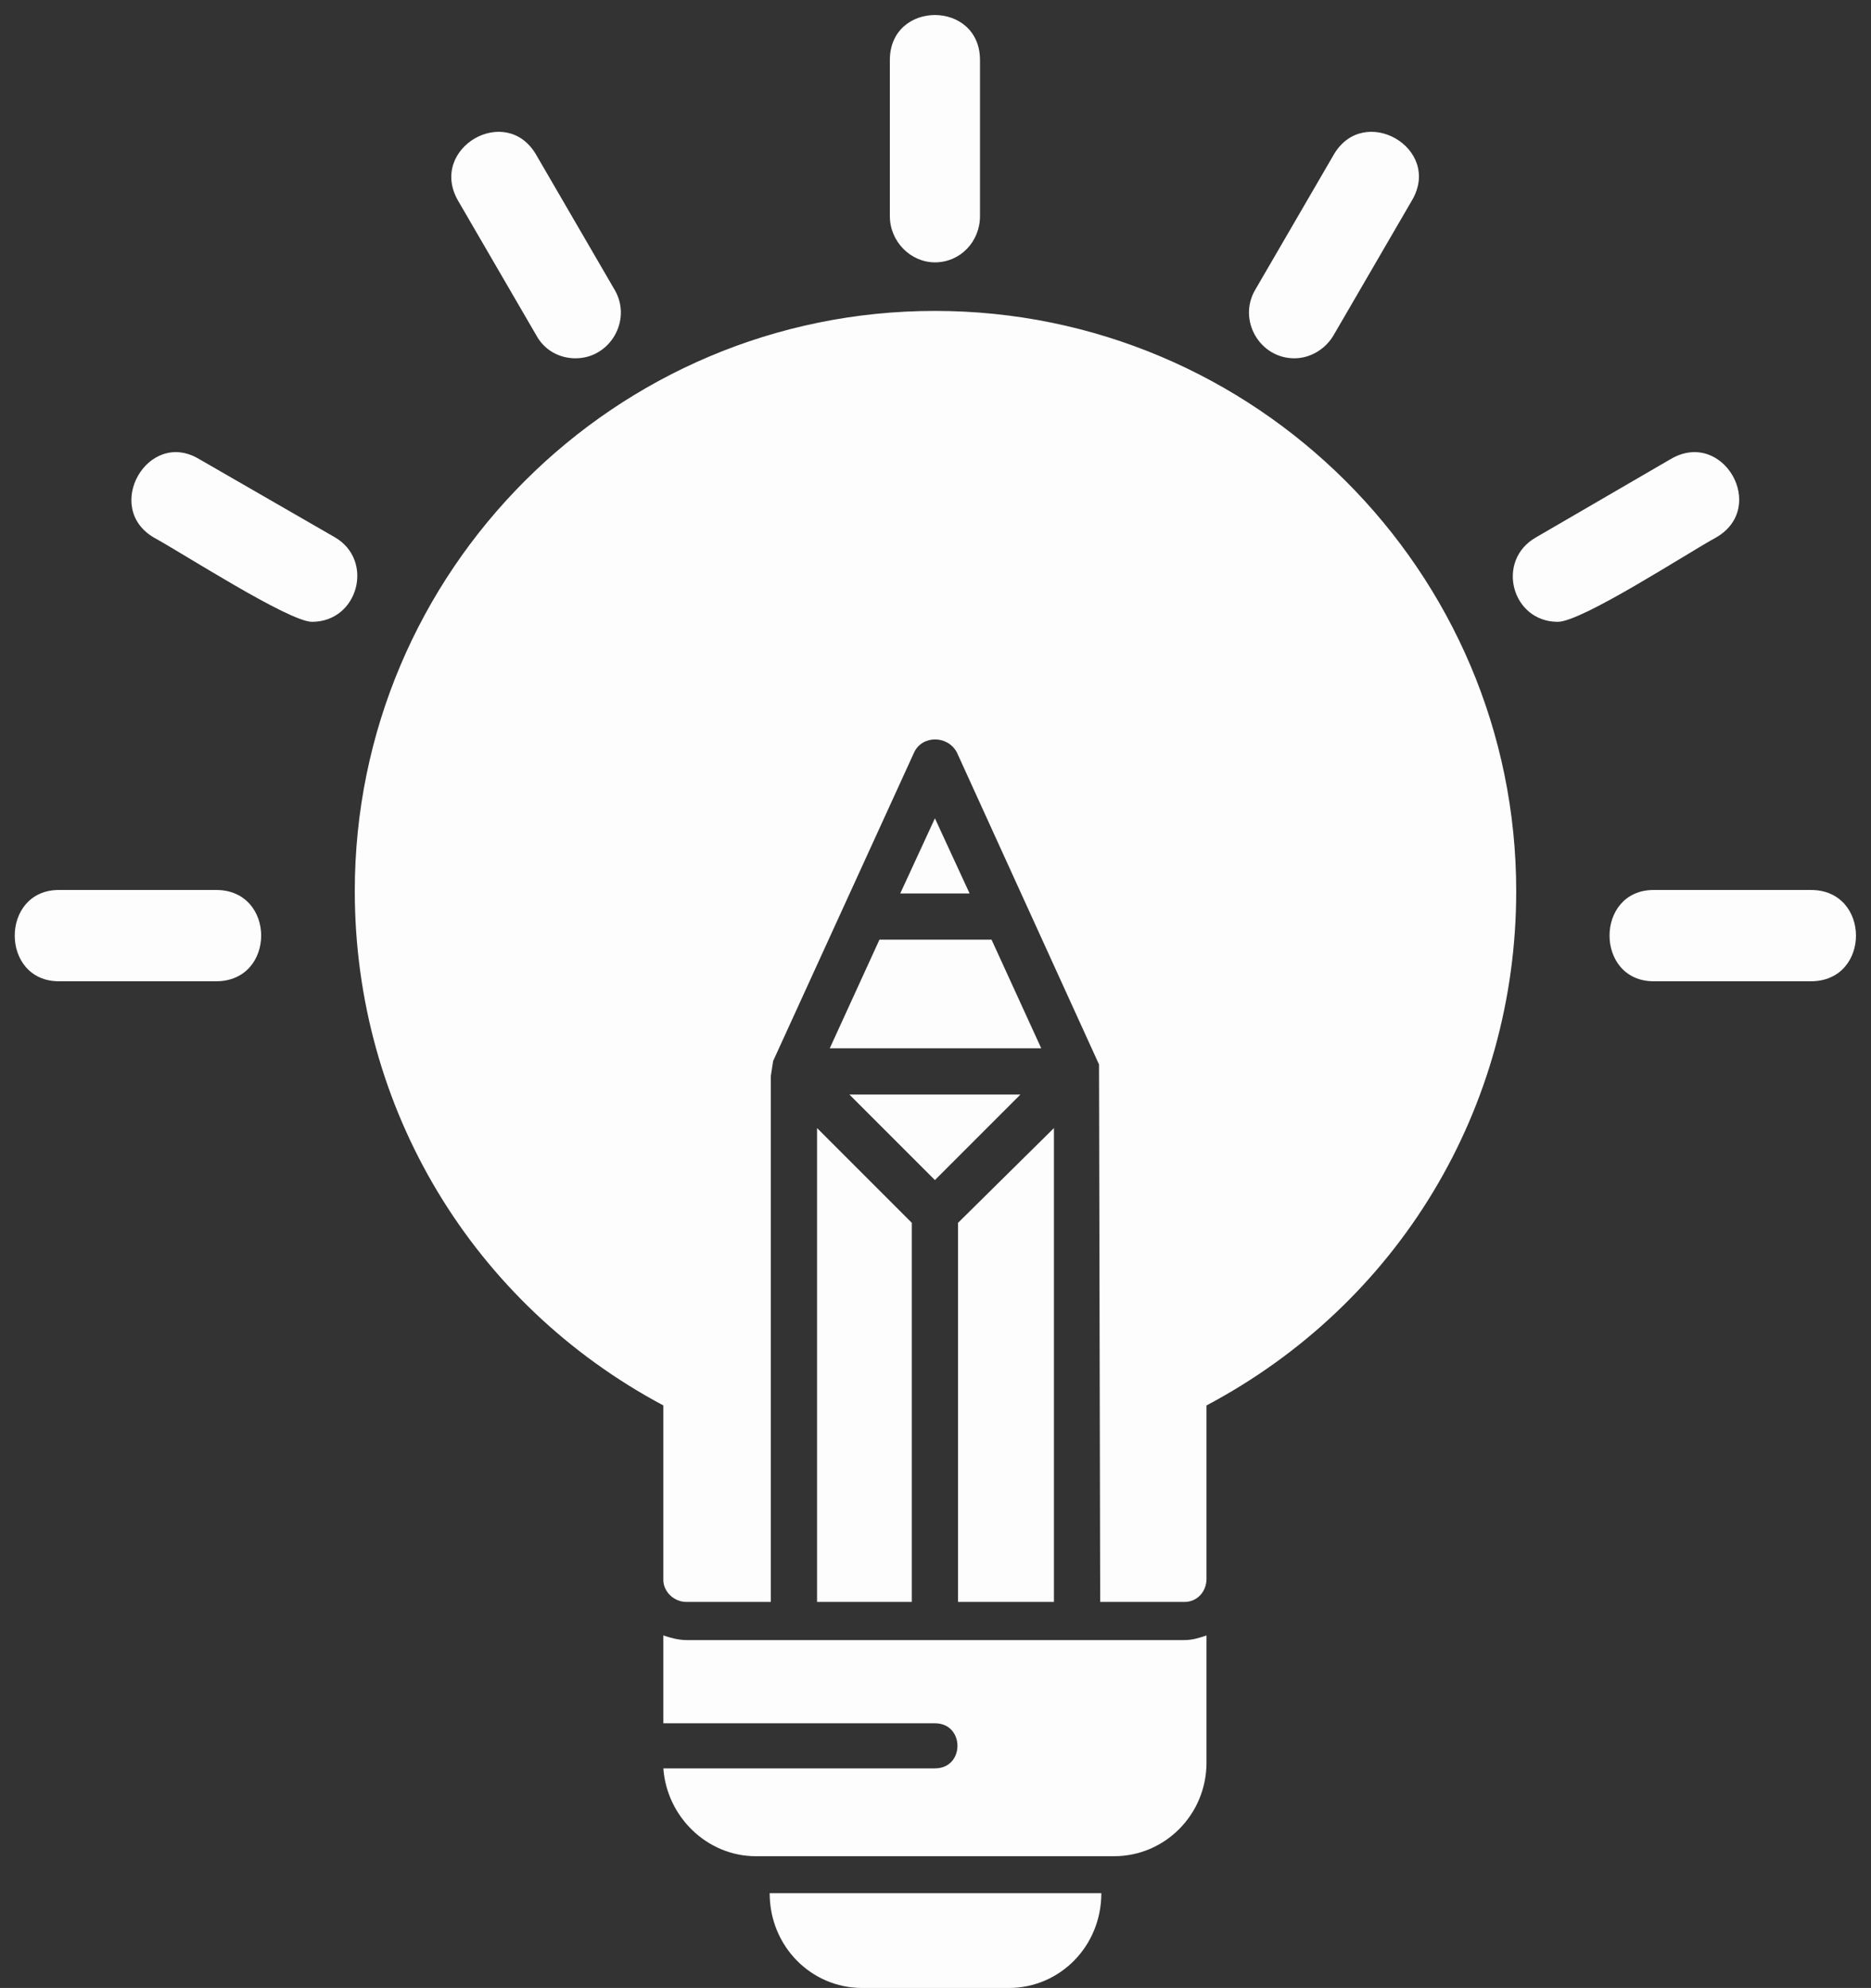 <?xml version="1.0" encoding="UTF-8" standalone="no"?><svg xmlns="http://www.w3.org/2000/svg" xmlns:xlink="http://www.w3.org/1999/xlink" clip-rule="evenodd" fill="#fdfdfd" fill-rule="evenodd" height="1720" image-rendering="optimizeQuality" preserveAspectRatio="xMidYMid meet" shape-rendering="geometricPrecision" text-rendering="geometricPrecision" version="1" viewBox="44.0 -13.0 1619.0 1720.0" width="1619" zoomAndPan="magnify"><rect x="44.0" y="-13.0" width="1619.0" height="1720.0" fill="#333333" stroke="none"/><g id="change1_1"><path d="M1069 1373l-73 0 -1 -465 -123 -270c-8,-15 -30,-15 -37,0l-122 267 -2 13 0 455 -73 0c-11,0 -20,-9 -20,-19l0 -151c-165,-88 -267,-257 -267,-445 0,-277 225,-502 502,-502 277,0 503,225 503,502 0,188 -102,357 -268,445l0 150c0,11 -8,20 -19,20zm-113 0l-83 0 0 -328 83 -82 0 410zm-205 -410l82 82 0 328 -82 0 0 -410zm176 -29l-74 74 -74 -74 148 0zm-165 -40l43 -94 97 0 43 94 -183 0zm61 -134l60 0 -30 -65 -30 65zm30 -546c-21,0 -39,-18 -39,-40l0 -135c0,-52 78,-52 78,0l0 135c0,22 -17,40 -39,40zm311 83c-30,0 -49,-33 -34,-59l68 -117c26,-45 94,-6 68,39l-68 117c-7,12 -20,20 -34,20zm228 228c-40,0 -54,-53 -19,-73l117 -68c45,-26 84,42 39,68 -24,13 -116,73 -137,73zm219 311l-136 0c-51,0 -51,-79 0,-79l136 0c52,0 52,79 0,79zm-1069 -539c-14,0 -27,-7 -34,-20l-68 -117c-25,-45 42,-84 68,-39l68 117c15,26 -4,59 -34,59zm-228 228c-20,0 -113,-60 -137,-73 -44,-26 -5,-94 39,-68l118 68c34,20 20,73 -20,73zm-83 311l-136 0c-51,0 -51,-79 0,-79l136 0c52,0 52,79 0,79zm686 871l-127 0c-44,0 -80,-36 -80,-82l287 0c0,46 -36,82 -80,82zm91 -114l-310 0c-42,0 -77,-34 -80,-76l235 0c26,0 26,-39 0,-39l-235 0 0 -76c6,2 13,4 20,4l431 0c7,0 13,-2 19,-4l0 110c0,45 -36,81 -80,81z"/></g></svg>